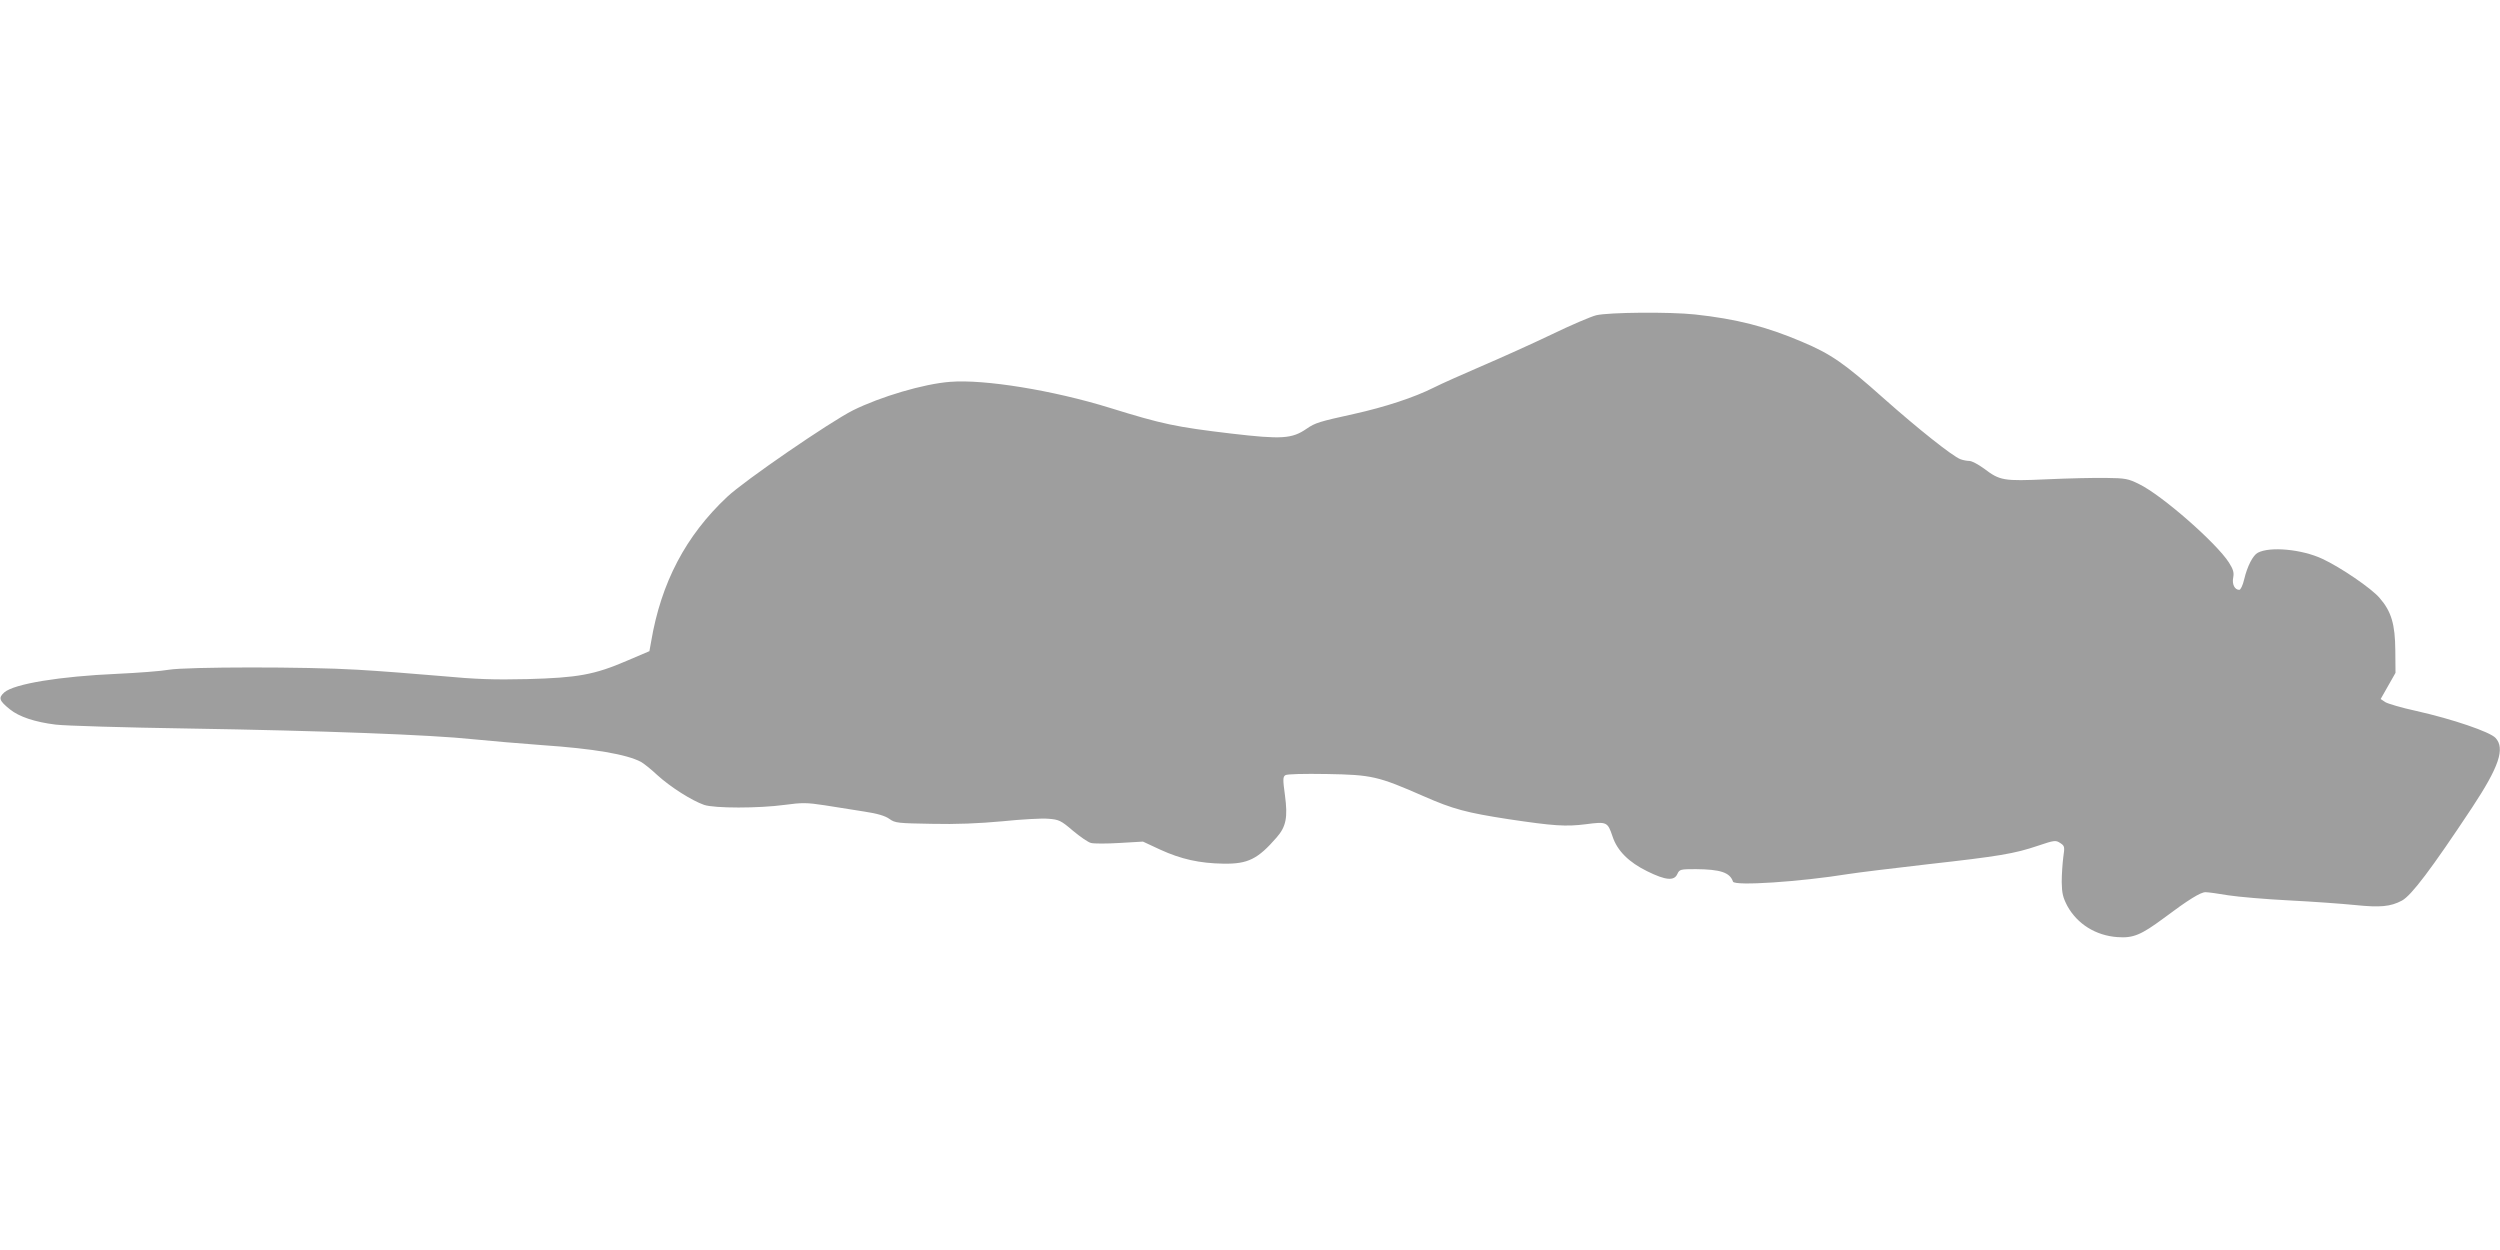 <?xml version="1.0" standalone="no"?>
<!DOCTYPE svg PUBLIC "-//W3C//DTD SVG 20010904//EN"
 "http://www.w3.org/TR/2001/REC-SVG-20010904/DTD/svg10.dtd">
<svg version="1.0" xmlns="http://www.w3.org/2000/svg"
 width="1280pt" height="640pt" viewBox="0 0 1280 640"
 preserveAspectRatio="xMidYMid meet">
<g transform="translate(0,640) scale(0.1,-0.1)"
fill="#9e9e9e" stroke="none">
<path d="M8173 4786 c-28 -7 -131 -51 -230 -99 -98 -47 -258 -119 -356 -161
-97 -42 -208 -91 -245 -110 -101 -51 -251 -100 -408 -135 -182 -40 -200 -46
-244 -76 -75 -52 -128 -55 -385 -25 -286 34 -352 48 -620 131 -293 91 -646
148 -820 134 -135 -10 -357 -76 -498 -146 -119 -60 -556 -360 -644 -443 -212
-199 -338 -439 -389 -740 l-9 -50 -115 -49 c-167 -72 -252 -87 -510 -94 -172
-4 -261 -1 -445 16 -126 11 -318 26 -425 32 -264 16 -874 15 -965 0 -38 -7
-158 -16 -265 -21 -294 -13 -527 -51 -578 -95 -31 -28 -27 -42 29 -87 47 -38
128 -65 234 -78 48 -6 354 -15 679 -20 679 -11 1245 -32 1459 -55 82 -8 240
-22 352 -30 264 -18 434 -47 507 -86 13 -7 51 -37 84 -68 67 -61 176 -130 239
-152 53 -18 280 -18 412 0 90 12 113 12 205 -2 57 -9 147 -23 202 -32 67 -10
108 -22 130 -38 29 -21 43 -22 216 -25 125 -3 243 2 362 13 97 10 203 16 235
13 54 -4 64 -8 126 -61 37 -31 79 -60 93 -63 15 -4 80 -4 146 0 l120 7 88 -41
c107 -49 201 -70 324 -72 125 -2 176 23 273 135 48 55 57 103 42 215 -11 80
-11 95 2 103 8 6 95 8 214 6 229 -4 260 -11 495 -114 150 -66 219 -84 432
-117 234 -35 295 -39 398 -26 107 14 111 12 136 -62 24 -74 84 -133 178 -179
95 -47 138 -50 154 -14 11 24 16 25 94 25 127 -1 175 -17 191 -64 8 -23 343
-1 591 39 50 8 233 30 406 50 366 41 444 54 565 95 83 28 90 29 113 14 23 -15
24 -19 16 -73 -4 -31 -8 -88 -8 -127 1 -58 6 -79 29 -123 51 -92 145 -151 256
-159 81 -6 121 11 236 96 128 96 190 134 215 134 13 0 65 -7 117 -16 52 -8
191 -20 310 -26 119 -6 272 -17 341 -24 127 -13 180 -8 238 23 48 26 149 159
359 476 138 209 170 303 120 357 -29 31 -219 96 -406 138 -74 16 -145 37 -158
45 l-24 16 38 67 38 67 -1 115 c-1 133 -20 199 -80 268 -41 49 -201 158 -294
201 -105 49 -268 64 -330 31 -25 -13 -54 -69 -70 -137 -7 -30 -18 -53 -25 -53
-23 0 -38 28 -31 63 5 26 0 42 -22 77 -64 100 -342 344 -459 401 -56 28 -71
31 -170 32 -59 1 -196 -2 -303 -7 -223 -10 -240 -7 -322 55 -29 21 -62 39 -75
39 -12 0 -33 4 -46 9 -41 16 -215 154 -392 311 -203 181 -271 228 -421 291
-181 77 -334 116 -546 139 -132 14 -440 11 -505 -4z"/>
</g>
</svg>
